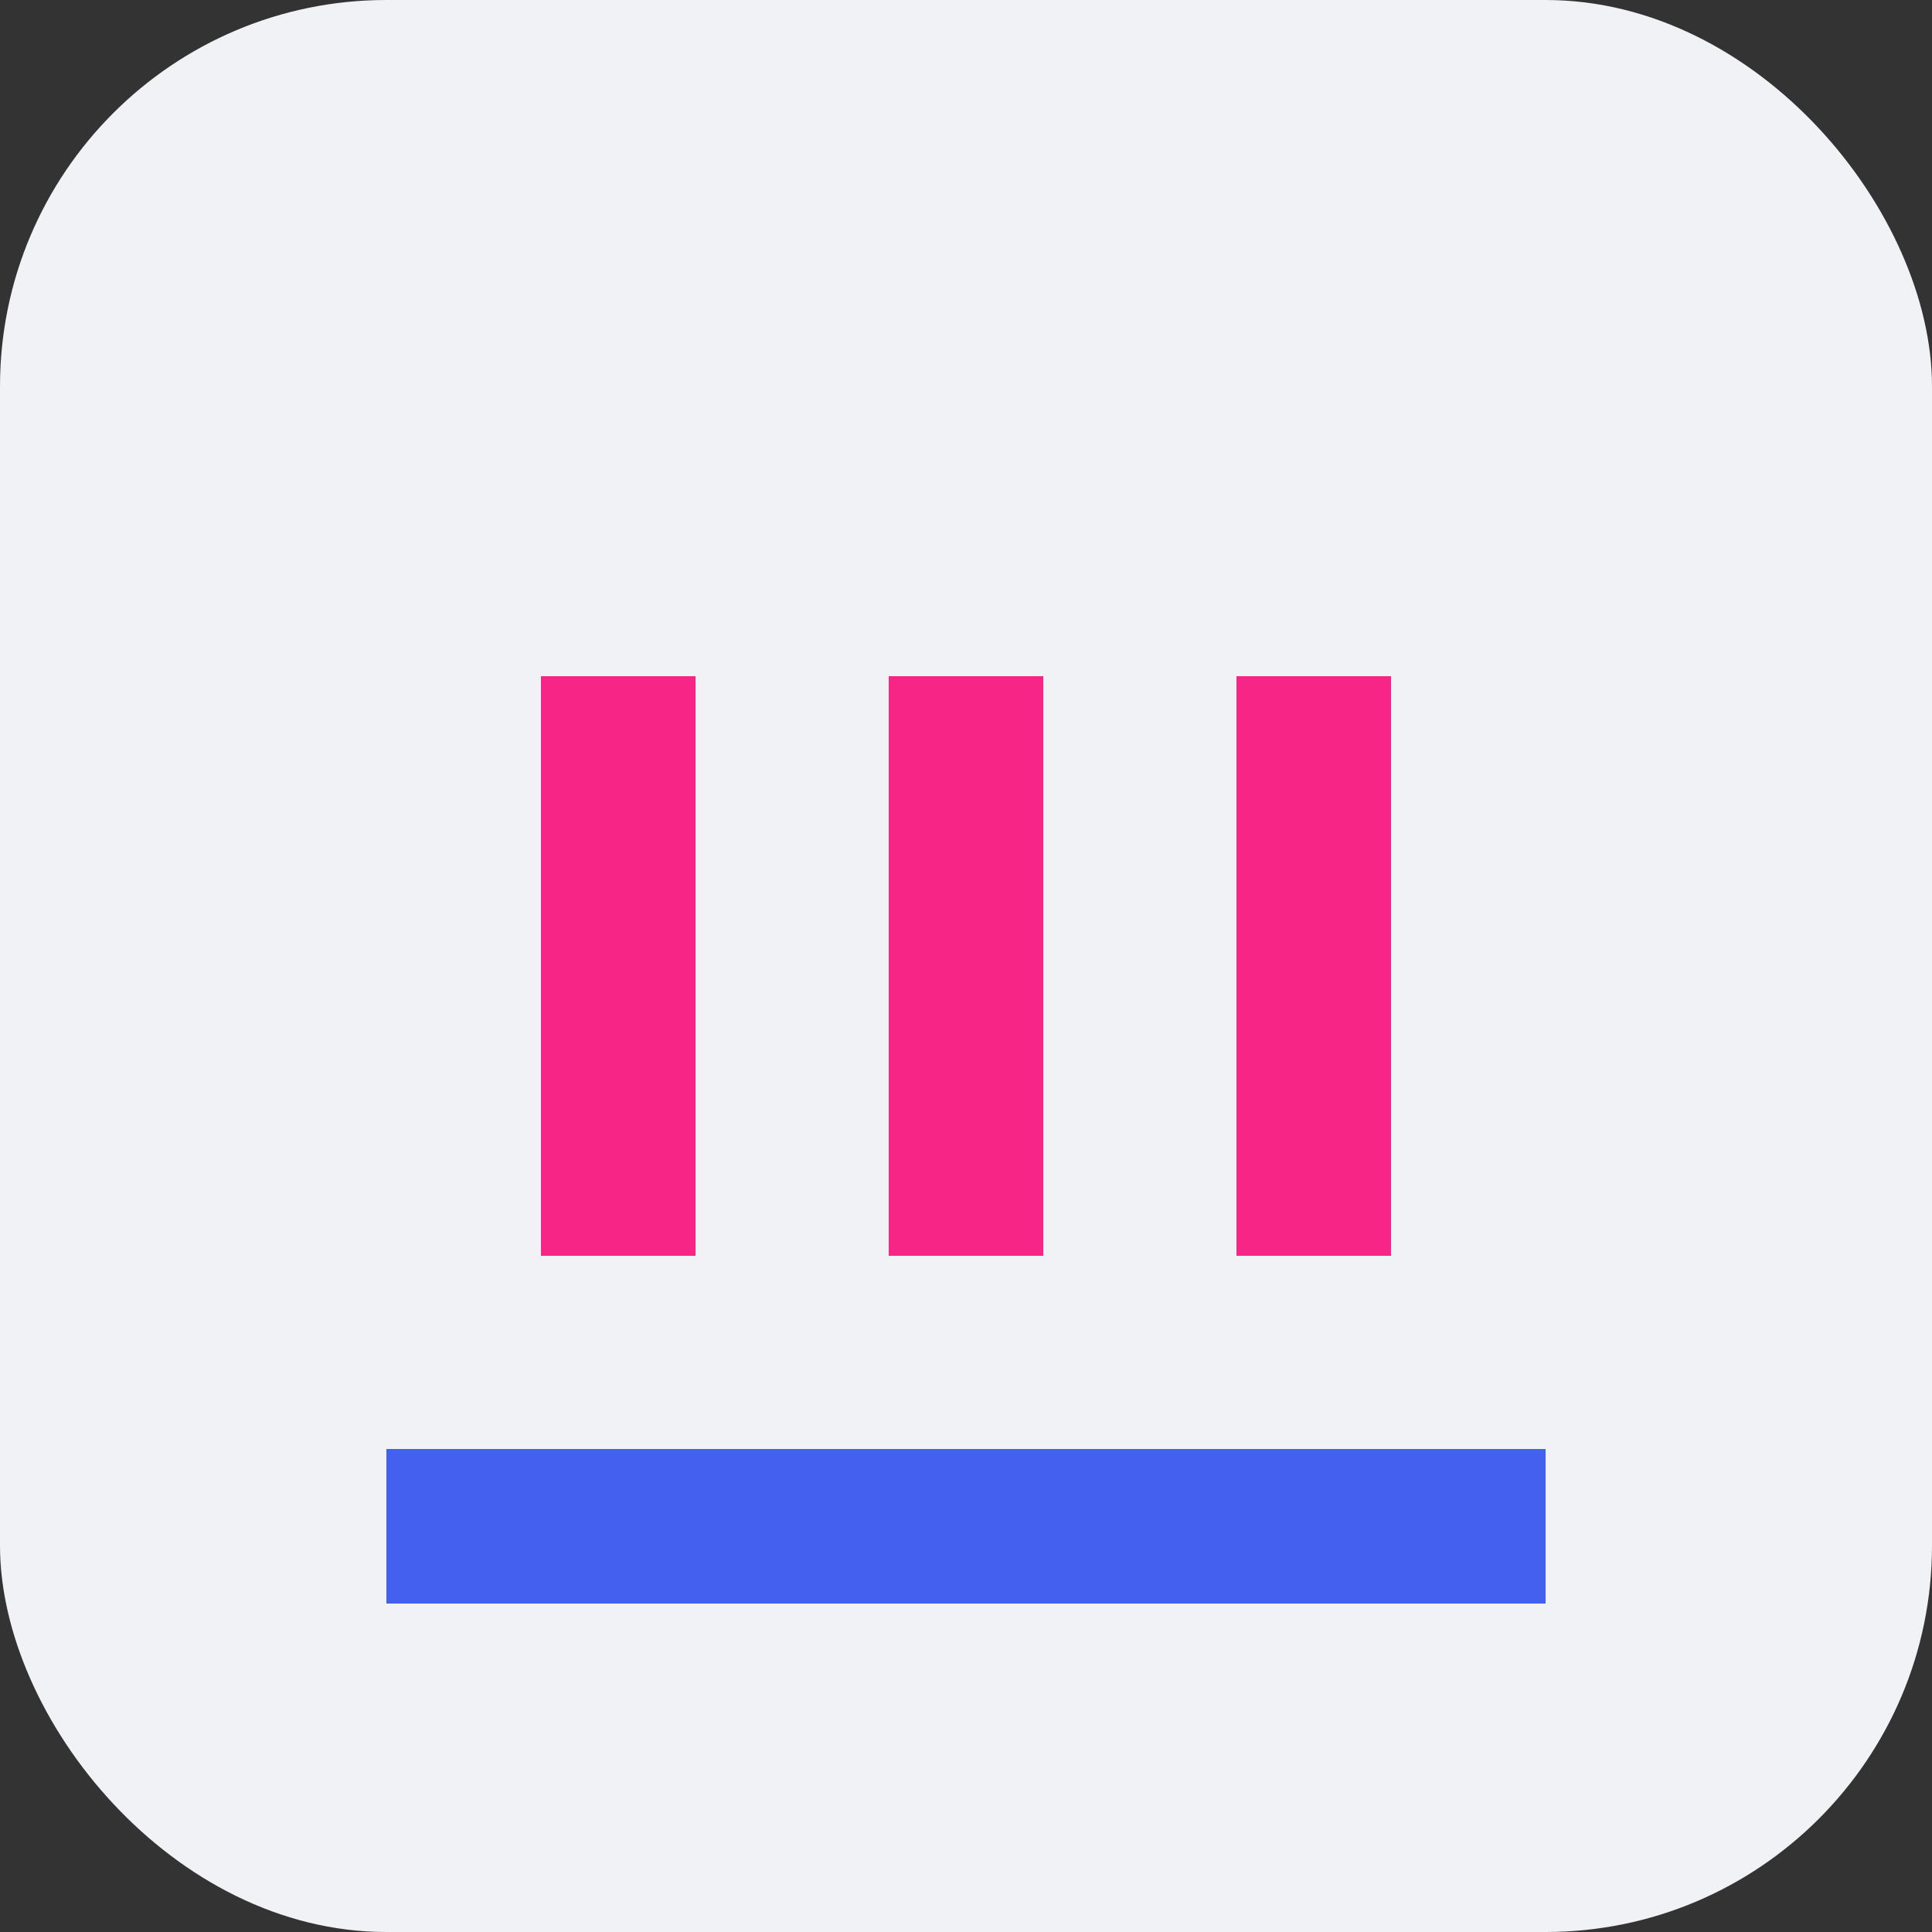 <svg width="100" height="100" viewBox="0 0 100 100" xmlns="http://www.w3.org/2000/svg">
  <rect x="0" y="0" width="100" height="100" fill="#333333" stroke="none"/>
  <rect width="100" height="100" rx="20" fill="#F0F2F5"/>
  <path d="M28 35h8v30h-8V35zm36 0h8v30h-8V35zm-18 0h8v30h-8V35z" fill="#F72585"/>
  <path d="M20 75h60v8H20v-8z" fill="#4361EE"/>
</svg>
